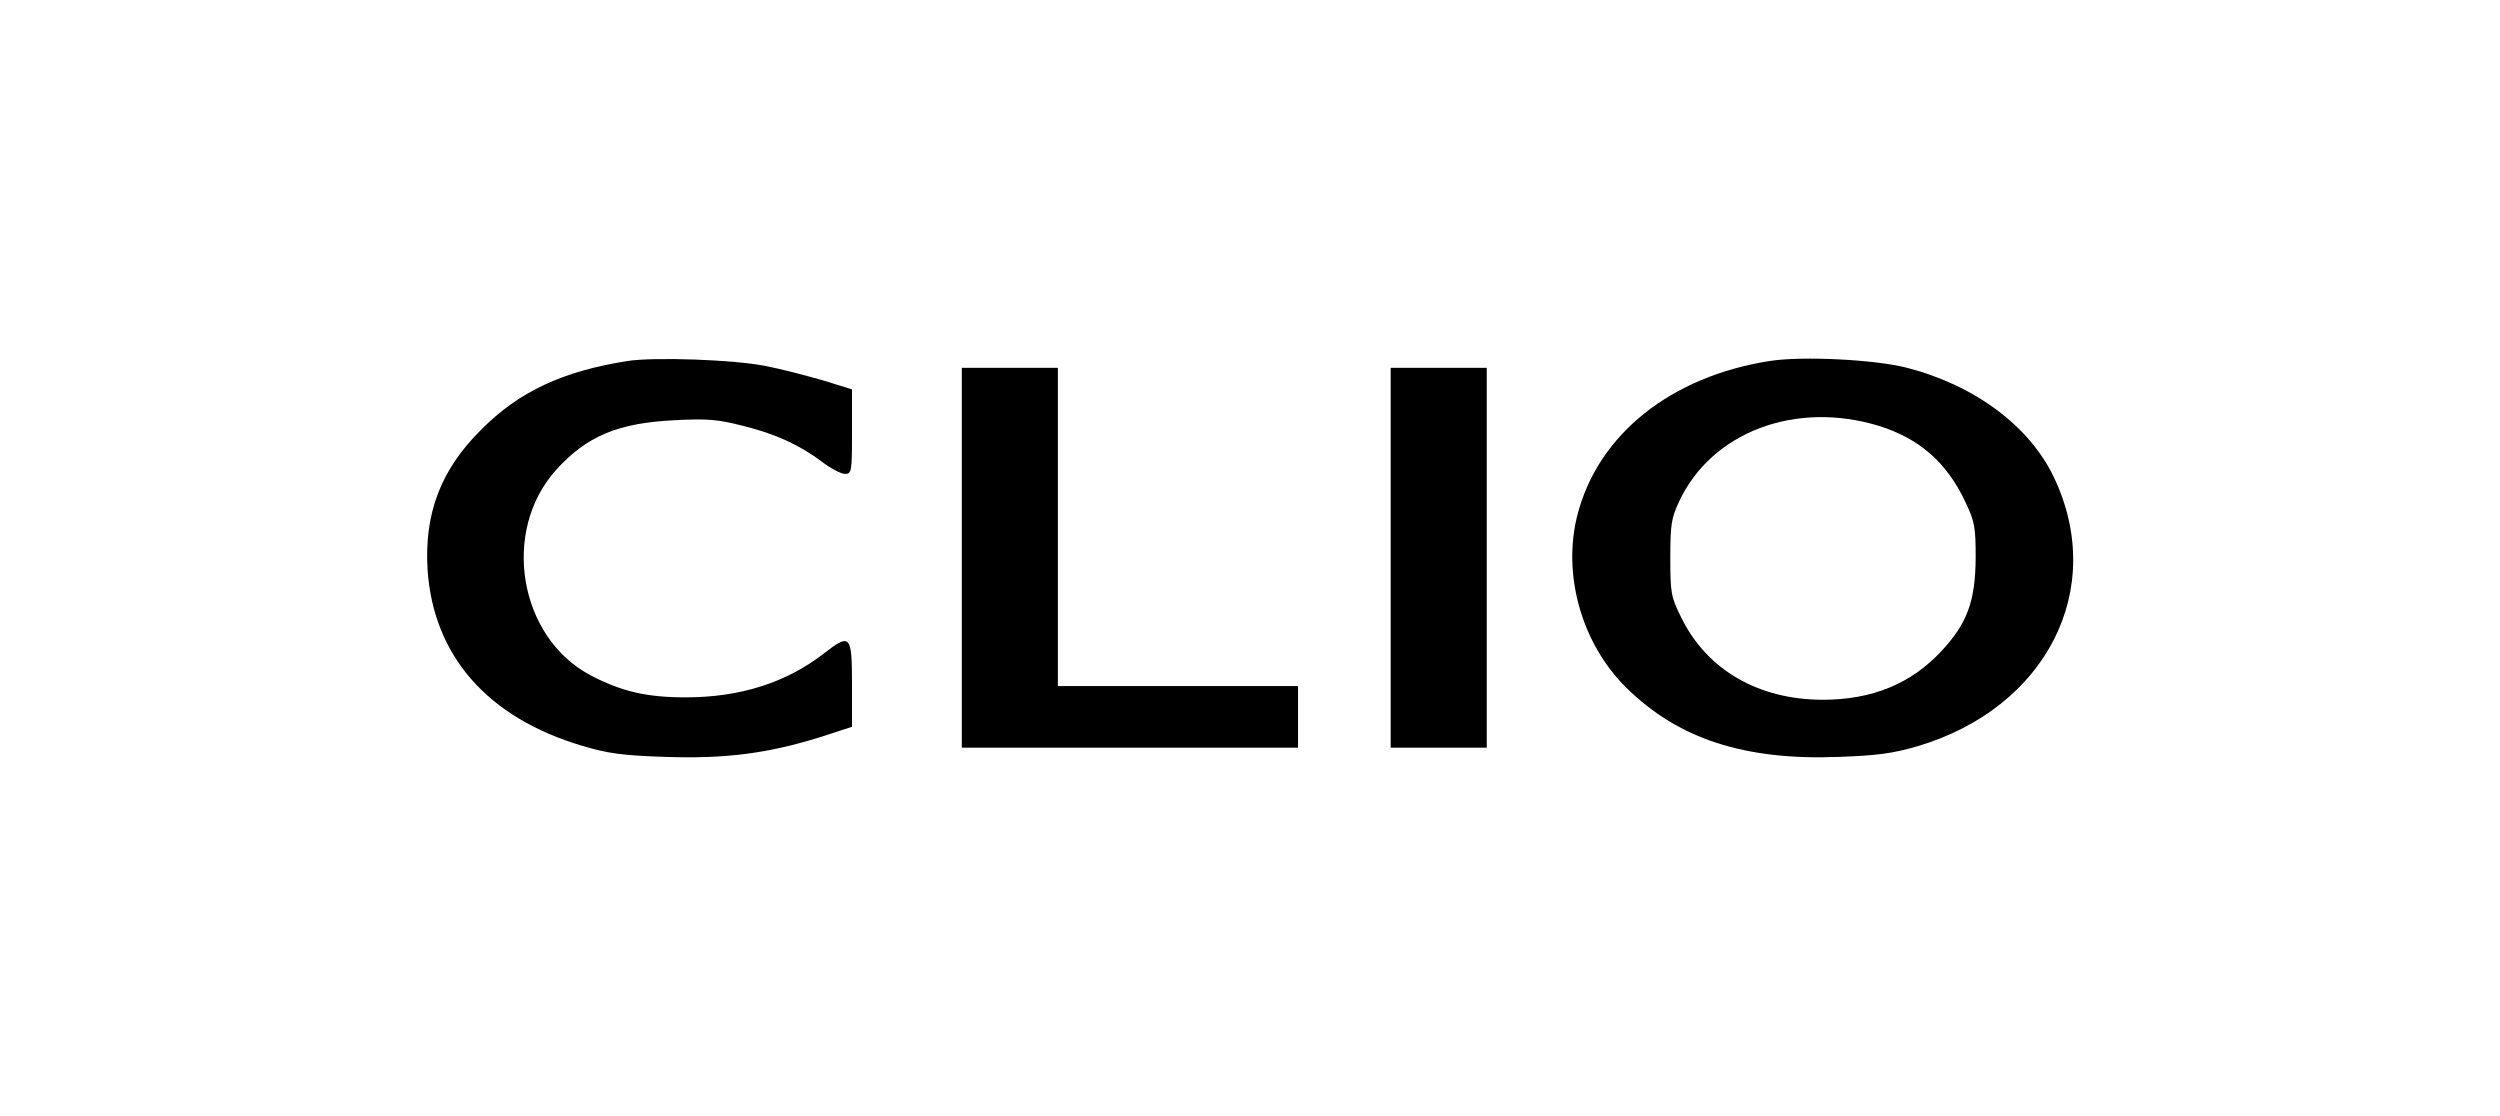 <svg width="215" height="96" viewBox="0 0 215 96" fill="none" xmlns="http://www.w3.org/2000/svg">
<path d="M53.974 31.044C48.368 31.927 44.62 33.693 41.404 36.93C37.893 40.402 36.476 44.169 36.771 48.996C37.273 56.412 41.935 61.738 50.109 64.152C52.292 64.799 53.561 64.976 57.22 65.093C62.384 65.27 66.043 64.799 70.557 63.386L73.272 62.504V58.855C73.272 54.587 73.124 54.44 70.882 56.176C67.636 58.707 63.653 59.973 58.961 59.973C55.627 59.973 53.443 59.472 50.758 58.06C44.62 54.793 43.086 45.7 47.807 40.432C50.463 37.489 53.148 36.371 58.076 36.135C60.79 35.988 61.764 36.076 63.83 36.606C66.721 37.312 68.787 38.283 70.705 39.725C71.442 40.285 72.328 40.755 72.652 40.755C73.242 40.755 73.272 40.608 73.272 37.136V33.486L70.705 32.692C69.259 32.28 67.105 31.721 65.895 31.485C63.151 30.926 56.305 30.691 53.974 31.044Z" fill="black"/>
<path d="M152.204 31.044C143.706 32.368 137.48 37.342 135.68 44.199C134.322 49.349 136.004 55.323 139.84 59.119C144.296 63.533 150.02 65.417 158.165 65.093C161.41 64.976 162.768 64.799 164.892 64.181C176.016 60.885 181.21 50.644 176.636 41.05C174.541 36.635 169.82 33.133 164.007 31.632C161.292 30.926 155.037 30.602 152.204 31.044ZM161.617 36.635C165.069 37.724 167.4 39.755 168.994 43.11C169.82 44.846 169.908 45.288 169.908 47.965C169.879 51.703 169.2 53.587 166.958 56C164.361 58.795 160.997 60.179 156.778 60.179C151.23 60.179 146.804 57.618 144.591 53.116C143.706 51.321 143.647 51.026 143.647 47.965C143.647 45.111 143.735 44.552 144.414 43.11C147.217 37.136 154.447 34.428 161.617 36.635Z" fill="black"/>
<path d="M82.714 47.966V64.299H97.172H111.631V61.651V59.002H101.303H90.976V45.317V31.633H86.845H82.714V47.966Z" fill="black"/>
<path d="M119.599 47.966V64.299H123.73H127.861V47.966V31.633H123.73H119.599V47.966Z" fill="black"/>
</svg>
